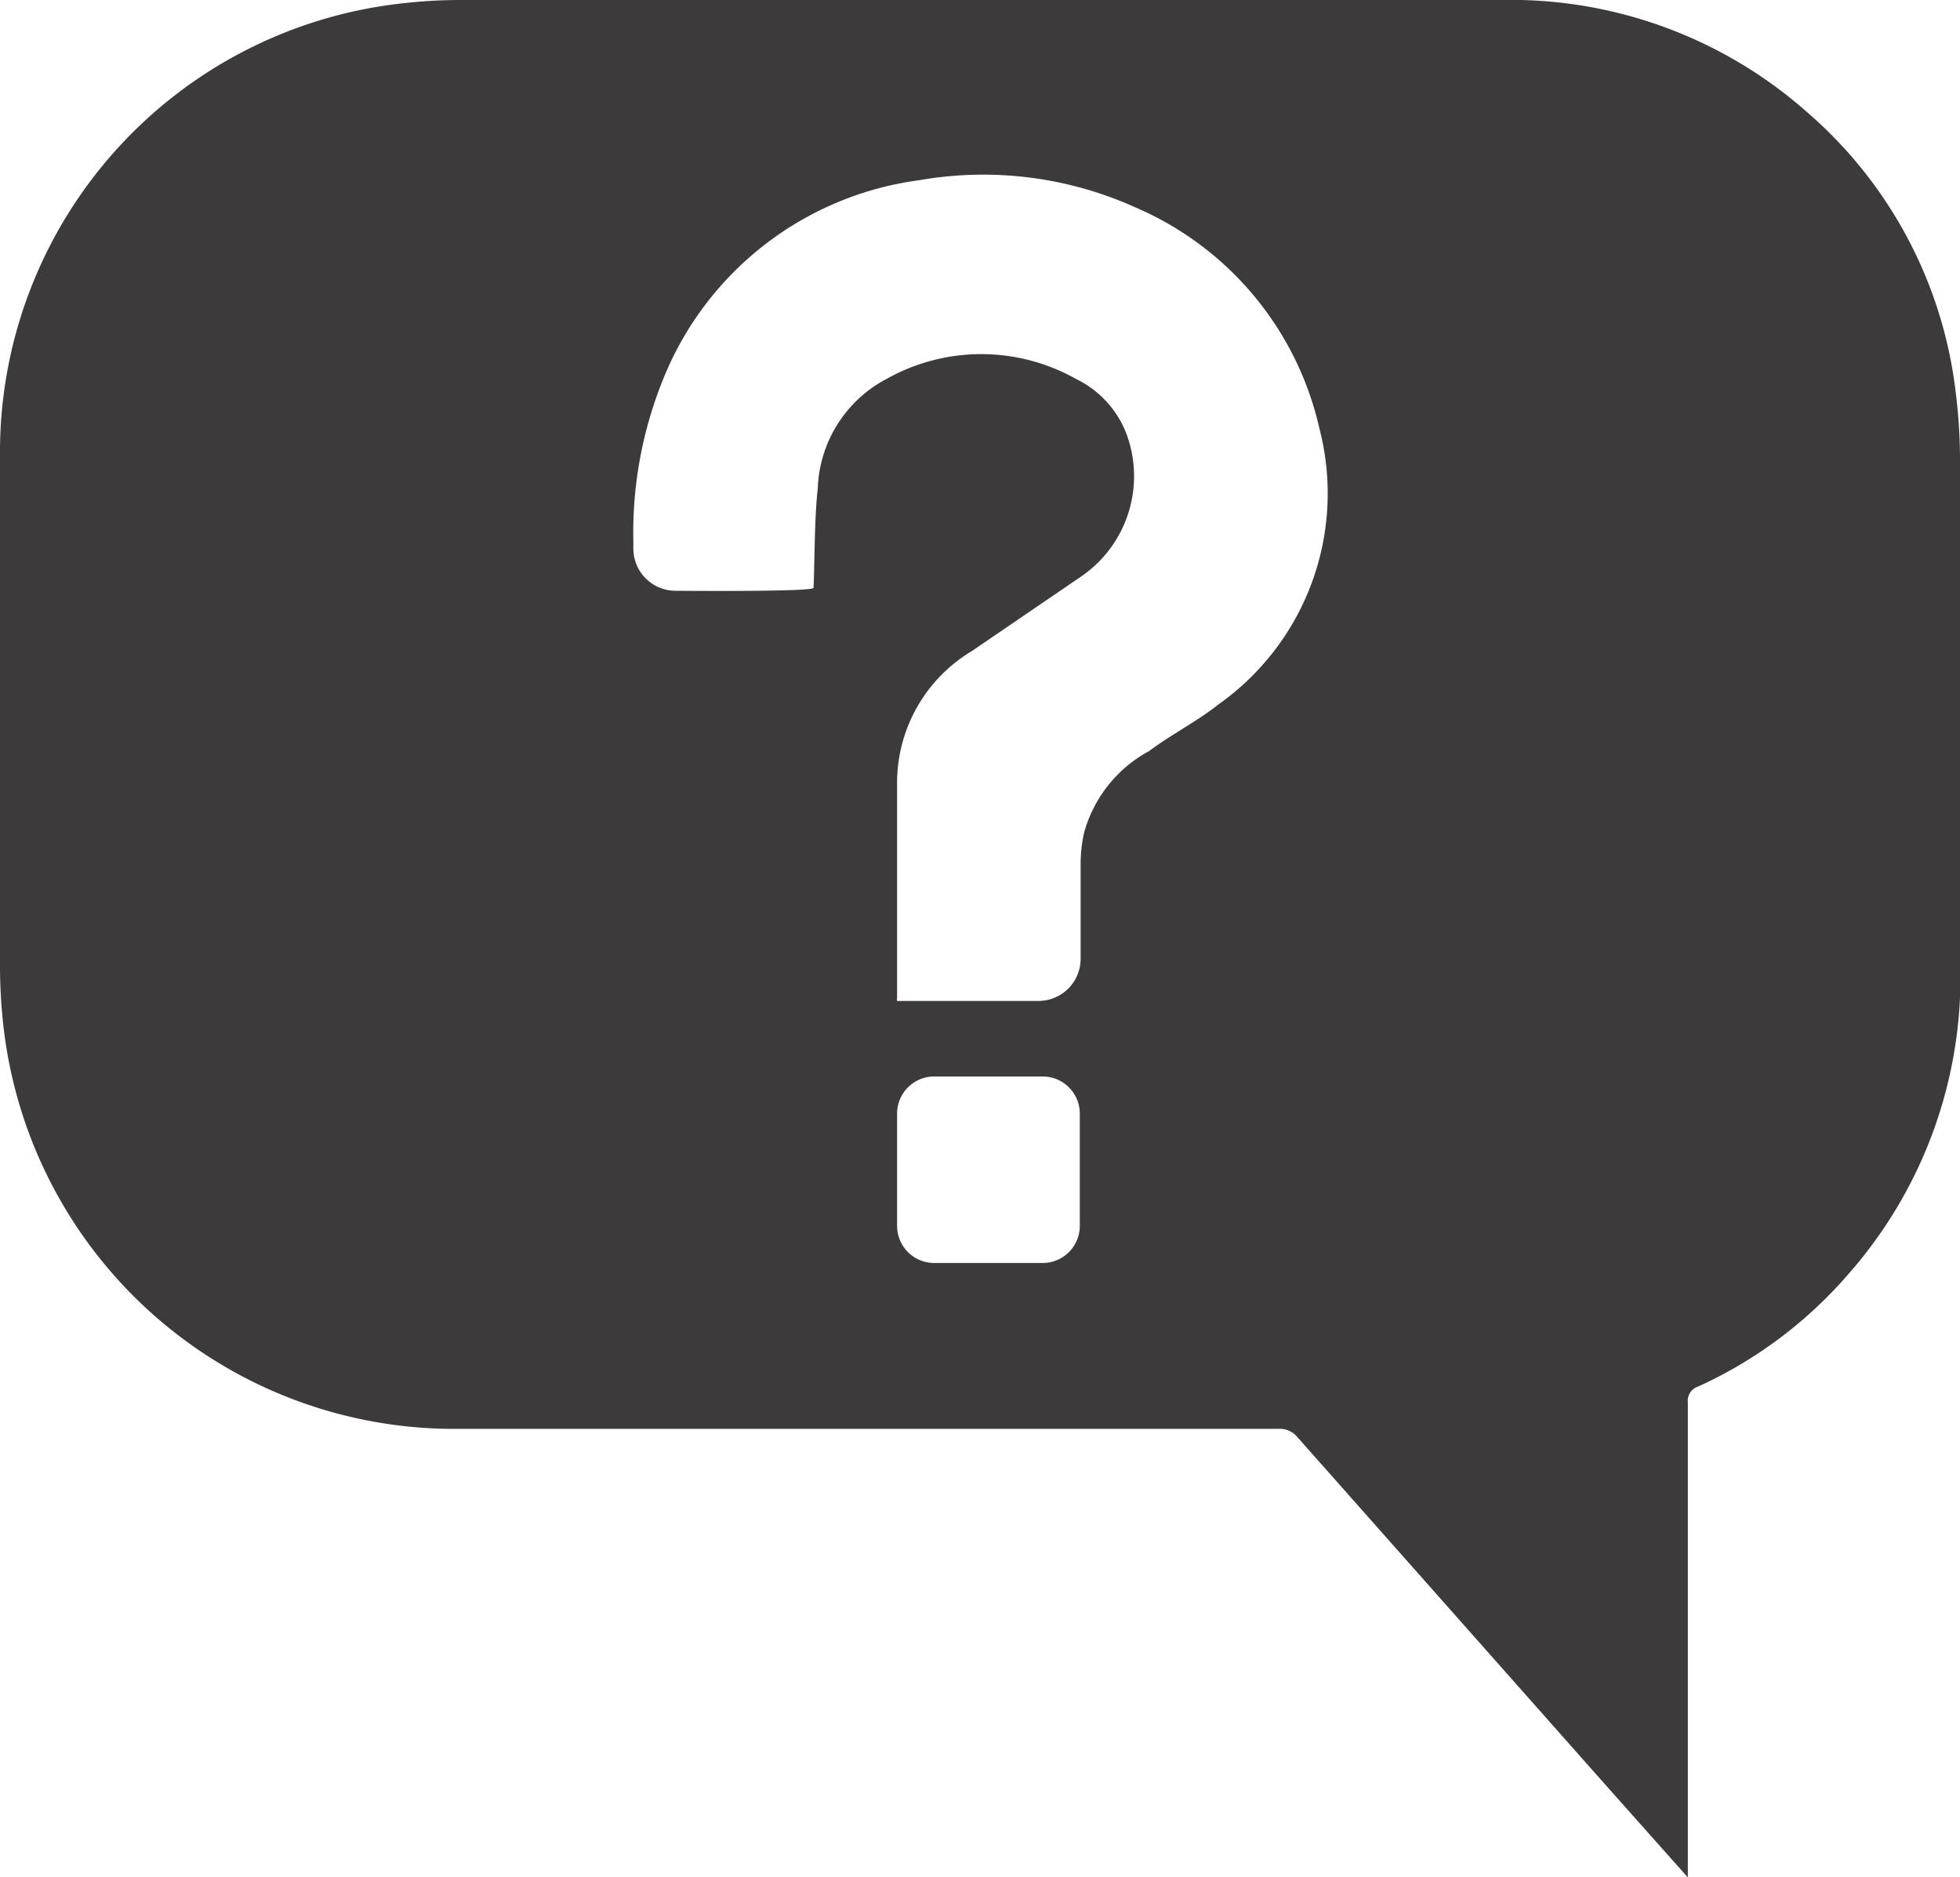 <svg id="faq" xmlns="http://www.w3.org/2000/svg" viewBox="0 0 46.45 44.48"><defs><style>.cls-1{fill:#3c3a3a;}</style></defs><title>help-faqs</title><path class="cls-1" d="M60.07,25.53a12.92,12.92,0,0,0-.1-1.61,10.37,10.37,0,0,0-3.51-6.64,10.6,10.6,0,0,0-7.28-2.67H24.56a12,12,0,0,0-1.41.08,10.7,10.7,0,0,0-9.53,10.74q0,6,0,12A12.75,12.75,0,0,0,13.71,39a10.75,10.75,0,0,0,10.81,9.47h19.4a0.54,0.54,0,0,1,.45.2l7.31,8.25,1.94,2.18V58.71q0-5.44,0-10.87a0.35,0.35,0,0,1,.24-0.37,10.39,10.39,0,0,0,3.55-2.65,10.64,10.64,0,0,0,2.67-7.21Q60.08,31.57,60.07,25.53ZM39.21,43.66a0.88,0.88,0,0,1-.88.88H35.76a0.88,0.88,0,0,1-.88-0.88V41a0.88,0.88,0,0,1,.88-0.88h2.57a0.88,0.88,0,0,1,.88.88v2.69ZM42.5,31.3C42,31.7,41.4,32,40.85,32.41a3.15,3.15,0,0,0-1.54,1.94,3.44,3.44,0,0,0-.08.72c0,0.75,0,1.5,0,2.26a1,1,0,0,1-1,1H34.88a0.17,0.17,0,0,1,0-.07c0-1.7,0-3.4,0-5.09a3.64,3.64,0,0,1,1.77-3.13l2.58-1.76a2.88,2.88,0,0,0,1.07-3.43,2.4,2.4,0,0,0-1.18-1.26,4.58,4.58,0,0,0-4.49,0A3.05,3.05,0,0,0,33,26.19c-0.08.7-.07,1.65-0.1,2.35,0,0.1-3.27.07-3.27,0.07a1,1,0,0,1-1-1q0-.08,0-0.16a9.68,9.68,0,0,1,.7-3.84,7.62,7.62,0,0,1,6.08-4.73,8.77,8.77,0,0,1,5.13.65,7.5,7.5,0,0,1,4.35,5.24A6.12,6.12,0,0,1,42.5,31.3Z" transform="translate(-13.62 -14.61)"/></svg>